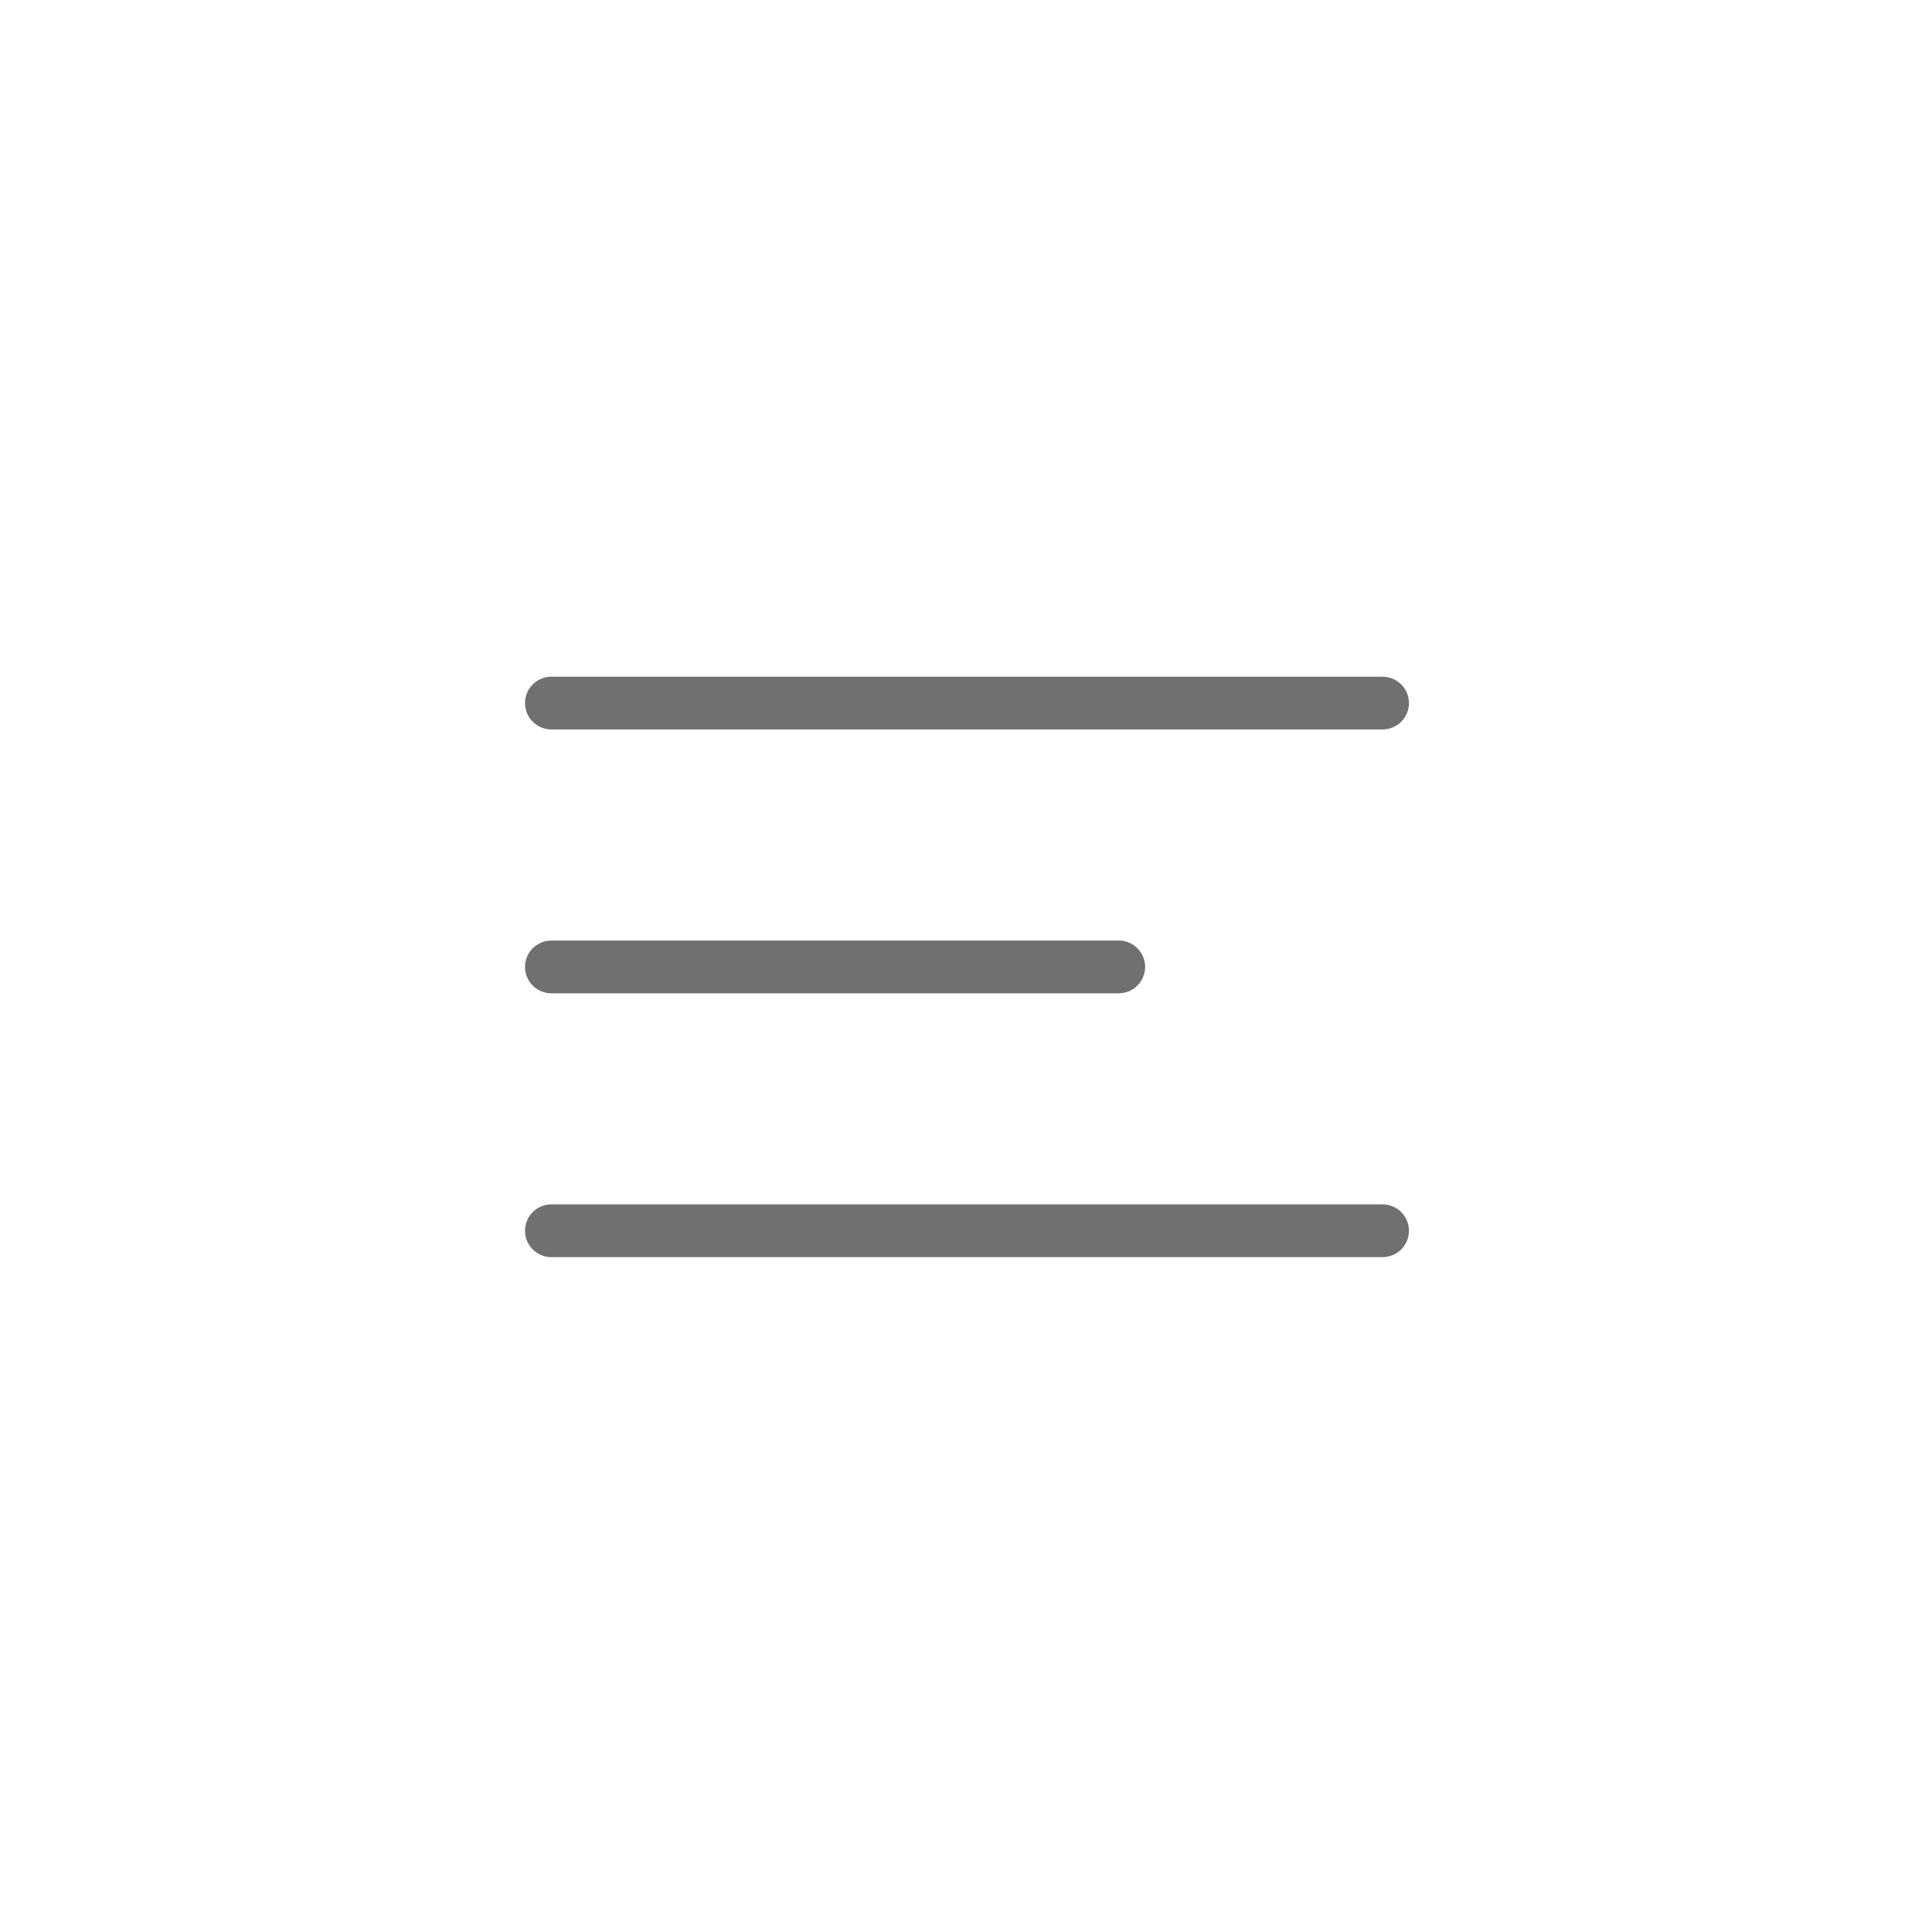 <?xml version="1.0" encoding="UTF-8"?>
<svg xmlns="http://www.w3.org/2000/svg" xmlns:xlink="http://www.w3.org/1999/xlink" width="64px" height="64px" viewBox="0 0 64 64" version="1.1">
<g id="surface1">
<path style="fill:none;stroke-width:4;stroke-linecap:round;stroke-linejoin:miter;stroke:rgb(44.314%,43.922%,43.922%);stroke-opacity:1;stroke-miterlimit:4;" d="M 41.798 53.296 L 104.803 53.296 " transform="matrix(0.437,0,0,0.437,0,0)"/>
<path style="fill:none;stroke-width:4;stroke-linecap:round;stroke-linejoin:miter;stroke:rgb(44.314%,43.922%,43.922%);stroke-opacity:1;stroke-miterlimit:4;" d="M 41.798 73.296 L 84.804 73.296 " transform="matrix(0.437,0,0,0.437,0,0)"/>
<path style="fill:none;stroke-width:4;stroke-linecap:round;stroke-linejoin:miter;stroke:rgb(44.314%,43.922%,43.922%);stroke-opacity:1;stroke-miterlimit:4;" d="M 41.798 93.296 L 104.803 93.296 " transform="matrix(0.437,0,0,0.437,0,0)"/>
</g>
</svg>
